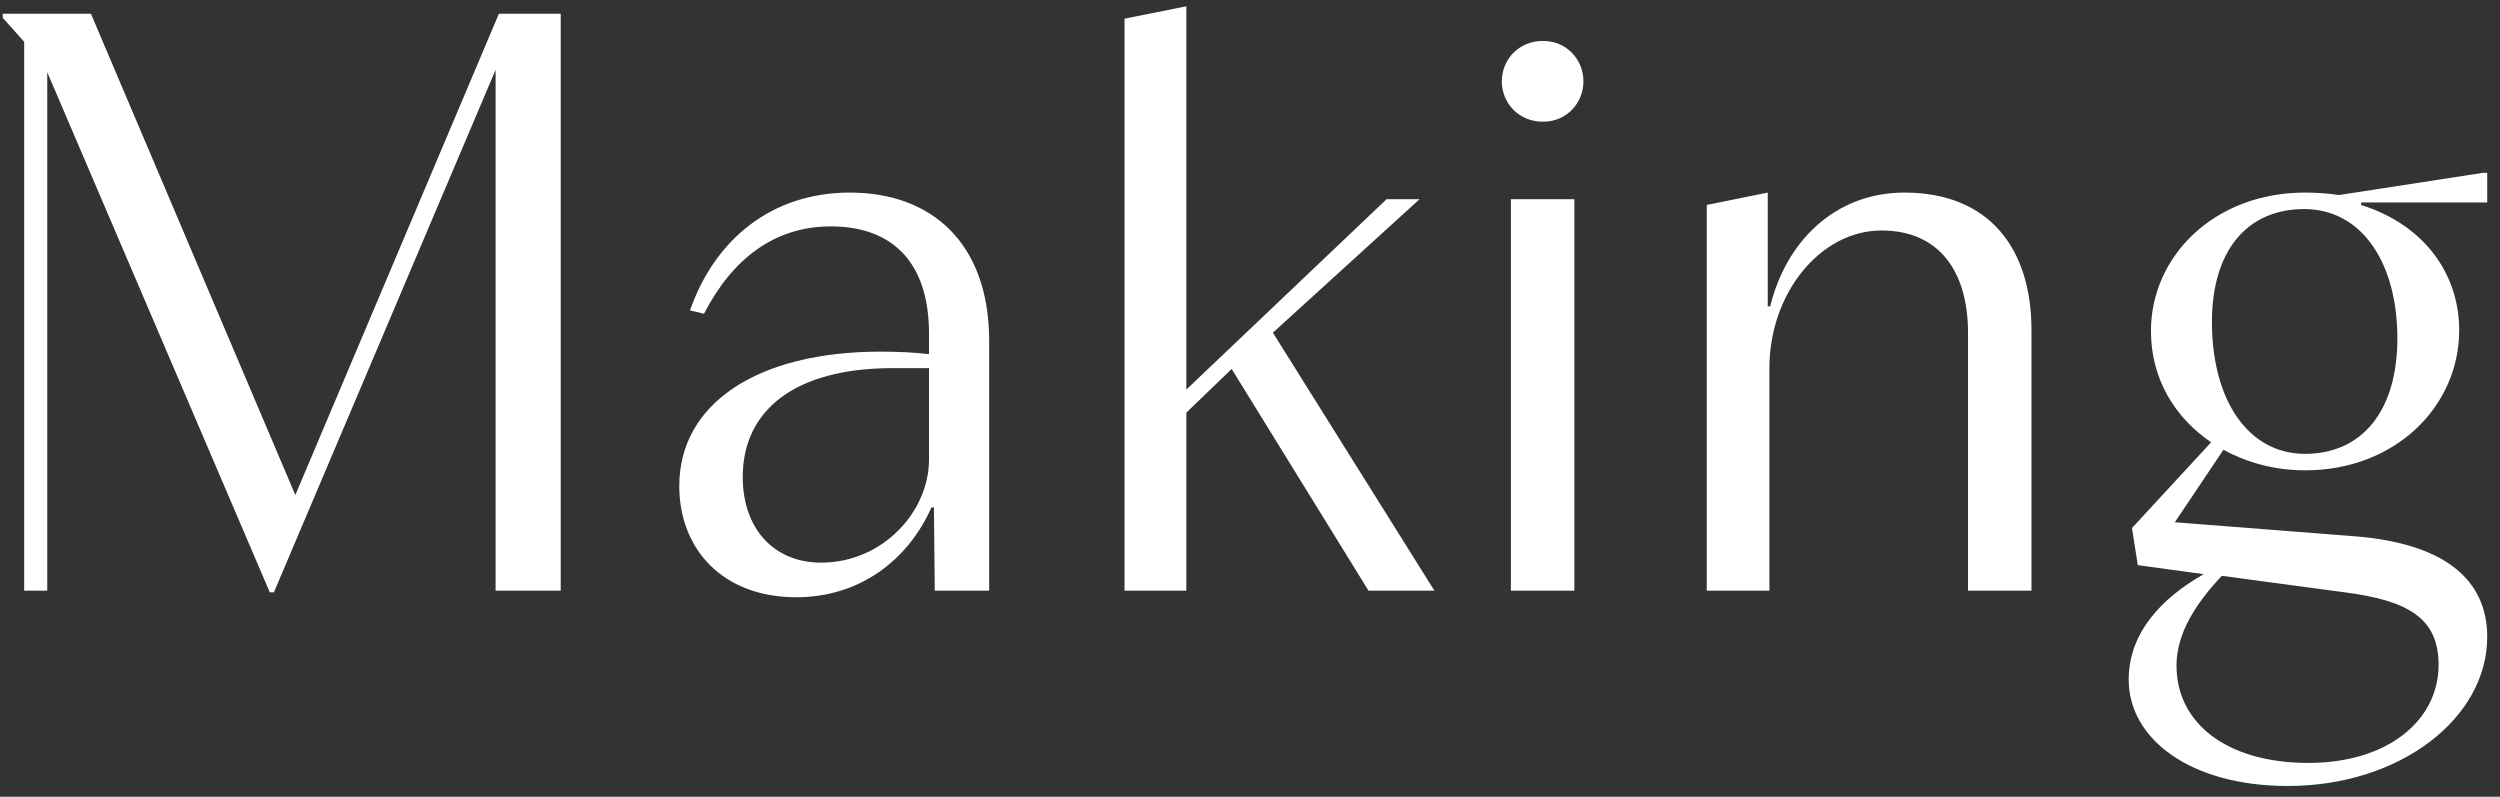 <svg width="182" height="58" viewBox="0 0 182 58" fill="none" xmlns="http://www.w3.org/2000/svg">
<rect x="0" y="0" width="182" height="58" fill="#333333" stroke="none"/>
<path d="M19.64 43.12L3.44 5.26V43H1.76V3.04L0.2 1.3V1H6.62L21.5 36.04L36.32 1H40.82V43H36.08V5.08L19.94 43.12H19.64ZM57.971 43.48C52.571 43.48 49.451 39.94 49.451 35.38C49.451 29.38 55.151 25.6 64.091 25.6C65.471 25.6 66.551 25.66 67.631 25.78V24.28C67.631 18.94 64.811 16.48 60.491 16.48C56.351 16.48 53.291 18.88 51.251 22.84L50.231 22.6C52.031 17.44 56.171 14.02 61.871 14.02C67.811 14.02 72.011 17.68 72.011 24.82V43H68.051L67.991 36.94H67.811C66.071 40.84 62.531 43.48 57.971 43.48ZM54.071 34.72C54.071 38.5 56.351 40.96 59.771 40.96C64.271 40.96 67.631 37.24 67.631 33.46V26.8H64.991C57.791 26.8 54.071 29.92 54.071 34.72ZM81.866 43V1.36L86.366 0.46V28.36L100.946 14.5H103.346L92.666 24.22L104.426 43H99.626L89.666 26.86L86.366 30.04V43H81.866ZM109.993 43V14.5H114.613V43H109.993ZM112.333 8.86C110.533 8.86 109.333 7.48 109.333 5.92C109.333 4.36 110.533 2.98 112.333 2.98C114.073 2.98 115.273 4.36 115.273 5.92C115.273 7.48 114.073 8.86 112.333 8.86ZM124.252 43V14.92L128.692 14.02V22.3H128.872C130.012 17.62 133.552 14.02 138.652 14.02C144.772 14.02 147.892 18.04 147.892 24.04V43H143.272V24.22C143.272 19.84 141.232 16.78 136.972 16.78C132.532 16.78 128.812 21.34 128.812 26.8V43H124.252ZM166.549 57.22C159.469 57.22 154.969 53.8 154.969 49.48C154.969 46.06 157.369 43.54 160.429 41.8L155.629 41.14L155.209 38.44L160.969 32.2C158.329 30.4 156.589 27.58 156.589 24.1C156.589 18.64 161.209 14.02 167.809 14.02C168.649 14.02 169.489 14.08 170.269 14.2L180.769 12.58H181.069V14.74H171.889V14.92C176.629 16.42 179.029 20.08 179.029 24.04C179.029 29.56 174.409 34.24 167.809 34.24C165.649 34.24 163.609 33.7 161.869 32.74L158.329 38.02L171.409 39.04C178.249 39.58 181.069 42.4 181.069 46.36C181.069 52.3 174.709 57.22 166.549 57.22ZM167.809 33.04C171.949 33.04 174.529 29.92 174.529 24.64C174.529 19.06 171.889 15.22 167.749 15.22C163.609 15.22 161.029 18.22 161.029 23.44C161.029 29.14 163.669 33.04 167.809 33.04ZM158.449 48.46C158.449 52.6 162.049 55.54 168.049 55.54C173.869 55.54 177.529 52.42 177.529 48.4C177.529 45.04 175.369 43.72 170.689 43.12L161.749 41.92C159.829 43.96 158.449 46.12 158.449 48.46Z" fill="white"/>
</svg>

